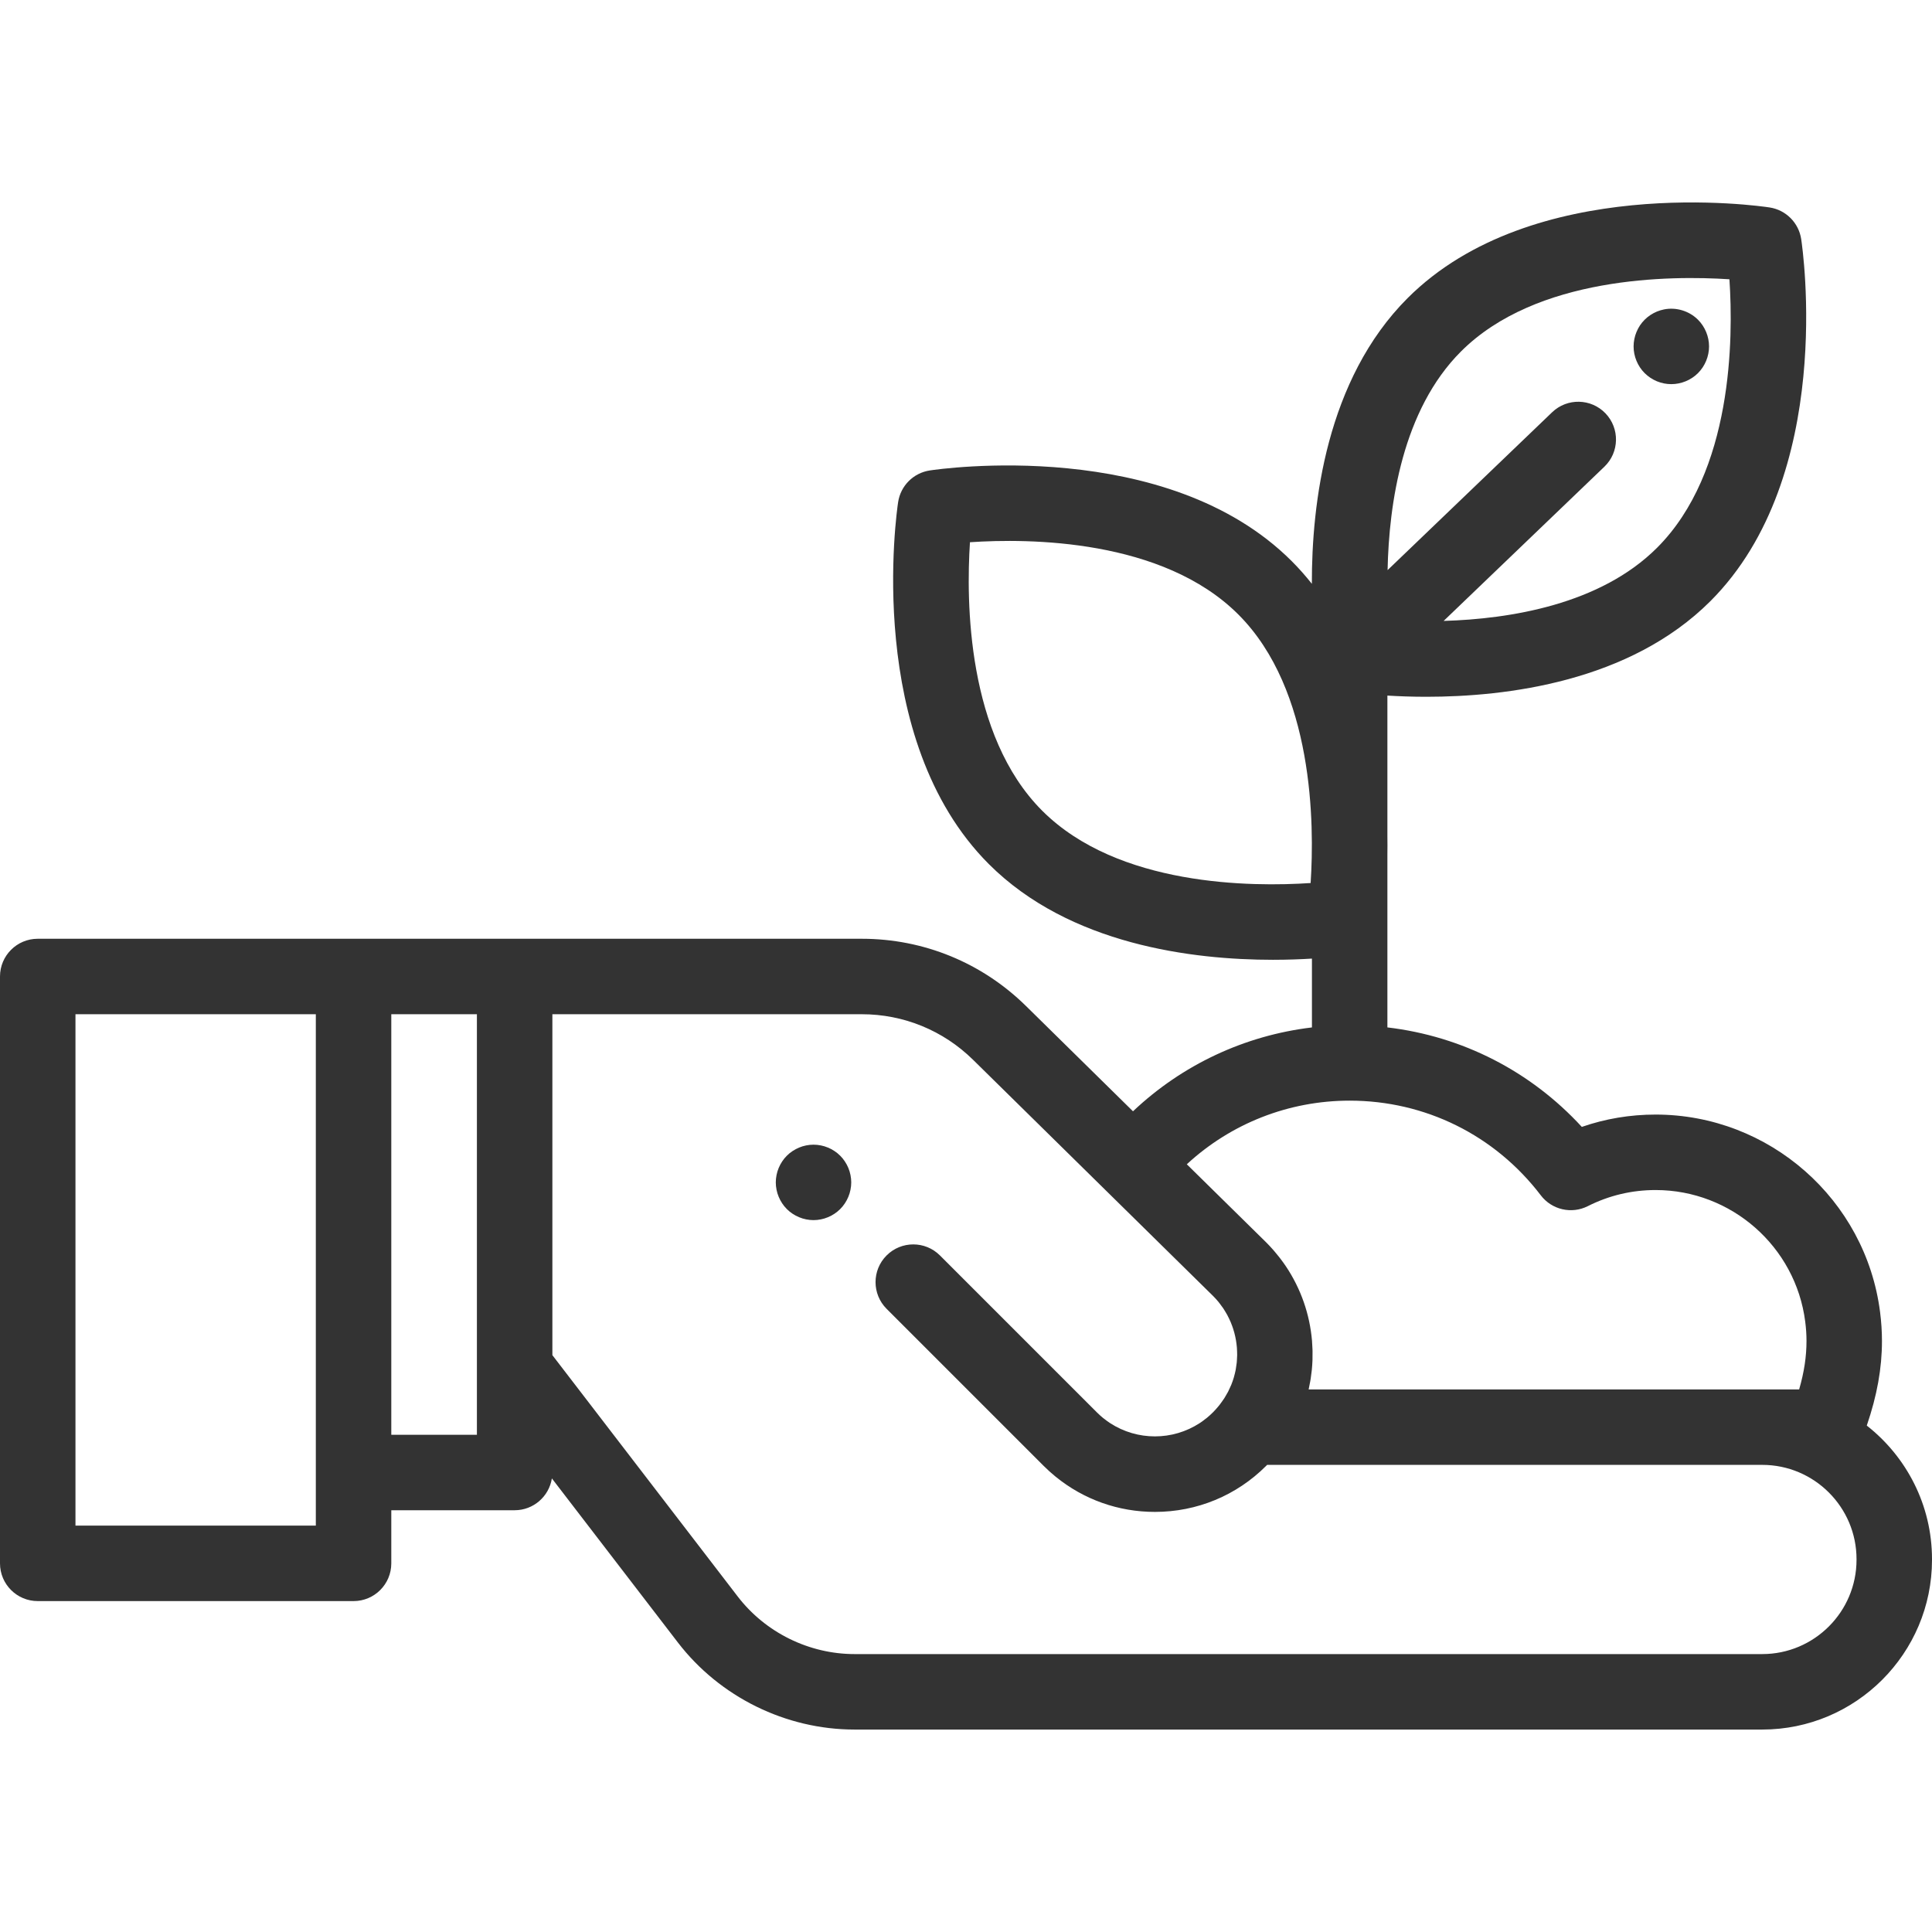 <?xml version="1.0" encoding="iso-8859-1"?>
<!-- Generator: Adobe Illustrator 19.0.0, SVG Export Plug-In . SVG Version: 6.00 Build 0)  -->
<svg xmlns="http://www.w3.org/2000/svg" xmlns:xlink="http://www.w3.org/1999/xlink" version="1.1" id="Capa_1" x="0px" y="0px" viewBox="0 0 512.001 512.001" style="enable-background:new 0 0 512.001 512.001;" xml:space="preserve" width="512px" height="512px">
<g>
	<g>
		<path d="M494.715,377.794c2.731-7.982,4.026-15.204,4.026-22.435c0-2.476-0.169-5.049-0.501-7.65    c-3.807-29.836-29.38-52.336-59.486-52.336c-6.747,0-13.295,1.096-19.555,3.266c-13.568-14.77-31.698-24.027-51.526-26.365    v-45.683c0.025-1.628,0.026-3.339,0-5.118v-37.135c2.97,0.182,6.457,0.317,10.348,0.317c21.164,0,53.853-3.944,75.273-25.365    c33.182-33.181,24.429-93.392,24.039-95.938c-0.66-4.323-4.053-7.716-8.376-8.376c-2.547-0.39-62.758-9.142-95.938,24.039    c-21.568,21.569-25.417,54.553-25.363,75.701c-1.645-2.078-3.413-4.085-5.327-5.999c-33.181-33.182-93.392-24.429-95.938-24.04    c-4.323,0.66-7.716,4.053-8.376,8.376c-0.389,2.547-9.142,62.758,24.039,95.938c21.423,21.423,54.11,25.366,75.274,25.366    c3.89,0,7.378-0.134,10.348-0.317v18.242c-17.82,2.124-34.382,9.892-47.421,22.223l-28.344-27.89    c-11.686-11.499-27.151-17.833-43.547-17.833h-91.978h-42.69H10c-5.523,0-10,4.477-10,10v155.524c0,5.523,4.477,10,10,10h83.697    c5.523,0,10-4.477,10-10v-14.078h32.69c4.989,0,9.113-3.658,9.866-8.436l33.39,43.479c11.098,14.451,28.602,23.079,46.823,23.079    h240.549c24.807,0,44.988-20.182,44.988-44.989v-0.16C512,398.839,505.226,386.036,494.715,377.794z M387.162,93.157    c20.009-20.009,55.6-20.167,71.154-19.145c1.047,15.542,0.925,51.049-19.162,71.136c-15.089,15.089-39.039,18.887-56.575,19.404    l42.599-40.869c3.985-3.824,4.117-10.154,0.294-14.139c-3.824-3.985-10.153-4.117-14.139-0.294l-43.607,41.836    C368.087,133.445,371.681,108.638,387.162,93.157z M347.331,234.011c-15.544,1.047-51.051,0.924-71.136-19.162    c-20.008-20.007-20.166-55.599-19.145-71.153c15.545-1.049,51.051-0.924,71.136,19.162h0.001    C348.195,182.865,348.353,218.457,347.331,234.011z M83.697,390.228v14.078H20V268.782h63.697V390.228z M126.385,380.228h-22.689    V268.782h22.689V380.228z M357.675,291.683c20.025,0,38.489,9.147,50.658,25.097c2.921,3.829,8.156,5.031,12.454,2.862    c5.615-2.832,11.661-4.268,17.969-4.268c20.066,0,37.111,14.99,39.647,34.868v0.001c0.229,1.79,0.339,3.464,0.339,5.119    c0,4.135-0.616,8.259-1.951,12.854h-9.778H346.806c0.035-0.152,0.057-0.306,0.09-0.459c0.122-0.563,0.233-1.127,0.331-1.693    c0.042-0.243,0.085-0.485,0.122-0.729c0.103-0.665,0.191-1.332,0.262-2.001c0.012-0.114,0.029-0.227,0.041-0.341    c0.079-0.807,0.133-1.615,0.165-2.424c0.005-0.134,0.005-0.268,0.009-0.402c0.021-0.686,0.025-1.373,0.012-2.059    c-0.003-0.166-0.007-0.332-0.012-0.499c-0.023-0.746-0.063-1.492-0.125-2.237c-0.004-0.053-0.007-0.105-0.012-0.158    c-0.148-1.69-0.401-3.372-0.754-5.038c-0.012-0.057-0.025-0.114-0.038-0.172c-0.173-0.803-0.37-1.602-0.591-2.397    c-0.006-0.021-0.011-0.042-0.017-0.063c-0.467-1.667-1.039-3.309-1.716-4.919c-0.005-0.013-0.011-0.025-0.017-0.038    c-0.319-0.755-0.663-1.502-1.028-2.241c-0.04-0.081-0.08-0.162-0.12-0.243c-0.767-1.528-1.628-3.021-2.595-4.465    c-0.035-0.053-0.074-0.104-0.109-0.157c-0.419-0.62-0.859-1.23-1.315-1.832c-0.134-0.177-0.272-0.352-0.409-0.528    c-0.386-0.493-0.785-0.978-1.196-1.457c-0.152-0.177-0.301-0.357-0.457-0.532c-0.555-0.625-1.124-1.241-1.722-1.839l-21.088-20.75    C326.211,297.738,341.513,291.683,357.675,291.683z M467.012,438.35H226.464c-12.048,0-23.622-5.705-30.96-15.261l-49.118-63.96    v-90.348h81.979c11.114,0,21.598,4.293,29.52,12.088l63.638,62.621c0.505,0.505,0.976,1.032,1.421,1.573    c0.173,0.21,0.324,0.432,0.488,0.647c0.255,0.335,0.513,0.67,0.746,1.016c0.185,0.275,0.35,0.56,0.521,0.841    c0.182,0.3,0.368,0.599,0.534,0.905c0.169,0.312,0.321,0.63,0.474,0.949c0.139,0.289,0.279,0.579,0.404,0.873    c0.142,0.333,0.271,0.671,0.396,1.01c0.108,0.292,0.212,0.585,0.307,0.881c0.11,0.342,0.21,0.687,0.302,1.034    c0.081,0.305,0.156,0.61,0.224,0.918c0.075,0.34,0.145,0.682,0.204,1.025c0.056,0.327,0.101,0.655,0.142,0.983    c0.041,0.327,0.081,0.655,0.107,0.983c0.028,0.357,0.04,0.715,0.051,1.073c0.009,0.303,0.022,0.606,0.019,0.909    c-0.005,0.398-0.03,0.795-0.057,1.192c-0.017,0.266-0.026,0.532-0.054,0.797c-0.047,0.457-0.12,0.911-0.196,1.364    c-0.035,0.207-0.057,0.415-0.097,0.621c-0.117,0.593-0.263,1.181-0.43,1.764c-0.019,0.067-0.031,0.136-0.051,0.203    c-0.192,0.648-0.417,1.288-0.67,1.919c-0.097,0.242-0.218,0.476-0.325,0.715c-0.167,0.376-0.33,0.754-0.52,1.122    c-0.168,0.325-0.361,0.639-0.546,0.957c-0.156,0.269-0.305,0.54-0.474,0.803c-0.225,0.35-0.473,0.689-0.721,1.028    c-0.172,0.236-0.337,0.476-0.519,0.706c-0.145,0.183-0.289,0.356-0.434,0.529c-0.397,0.471-0.804,0.938-1.248,1.381l-0.103,0.103    c-0.525,0.525-1.071,1.017-1.634,1.477c-0.091,0.075-0.191,0.137-0.283,0.21c-0.484,0.382-0.974,0.754-1.482,1.089    c-0.022,0.015-0.047,0.027-0.069,0.042c-7.182,4.701-16.554,4.707-23.744,0.024c-0.037-0.024-0.076-0.043-0.113-0.068    c-0.492-0.325-0.966-0.686-1.436-1.055c-0.107-0.085-0.222-0.157-0.328-0.244c-0.511-0.417-1.003-0.869-1.483-1.34    c-0.048-0.047-0.102-0.088-0.15-0.136l-41.599-41.6c-3.905-3.905-10.237-3.905-14.142,0c-3.905,3.905-3.905,10.237,0,14.143    l20.8,20.8l20.8,20.8c0.079,0.079,0.162,0.151,0.241,0.229c0.426,0.419,0.855,0.833,1.296,1.231    c0.101,0.092,0.207,0.176,0.309,0.267c0.431,0.383,0.866,0.761,1.31,1.125c0.032,0.026,0.065,0.05,0.098,0.076    c7.406,6.017,16.575,9.292,26.249,9.292c11.145,0,21.623-4.34,29.469-12.187l0.017-0.017c0.006-0.006,0.012-0.011,0.017-0.016    l0.103-0.103l0.001-0.001c0.046-0.046,0.092-0.092,0.138-0.139h131.209c13.779,0,24.988,11.21,24.988,24.988v0.161H492    C492,427.14,480.79,438.35,467.012,438.35z" fill="#333333"/>
	</g>
</g>
<g>
	<g>
		<path d="M225.39,311.398c-0.12-0.639-0.32-1.27-0.57-1.88c-0.25-0.6-0.56-1.18-0.92-1.72c-0.36-0.55-0.78-1.06-1.24-1.52    c-0.46-0.46-0.97-0.88-1.52-1.24c-0.54-0.36-1.12-0.67-1.73-0.92c-0.6-0.25-1.23-0.45-1.87-0.57c-1.29-0.26-2.61-0.26-3.9,0    c-0.64,0.12-1.27,0.32-1.87,0.57c-0.61,0.25-1.19,0.56-1.73,0.92c-0.55,0.36-1.06,0.78-1.52,1.24c-0.46,0.46-0.88,0.97-1.24,1.52    c-0.36,0.54-0.67,1.12-0.92,1.72c-0.25,0.61-0.45,1.24-0.57,1.88c-0.13,0.64-0.2,1.3-0.2,1.95s0.07,1.31,0.2,1.95    c0.12,0.64,0.32,1.27,0.57,1.87c0.25,0.61,0.56,1.19,0.92,1.73c0.36,0.55,0.78,1.06,1.24,1.52c0.46,0.46,0.97,0.88,1.52,1.24    c0.54,0.36,1.12,0.67,1.73,0.92c0.6,0.25,1.23,0.45,1.87,0.57c0.64,0.13,1.3,0.2,1.95,0.2c0.65,0,1.31-0.07,1.95-0.2    c0.64-0.12,1.27-0.32,1.87-0.57c0.61-0.25,1.19-0.56,1.73-0.92c0.55-0.36,1.06-0.78,1.52-1.24c0.46-0.46,0.88-0.97,1.24-1.52    c0.36-0.539,0.67-1.12,0.92-1.73c0.25-0.6,0.45-1.23,0.57-1.87c0.13-0.64,0.2-1.3,0.2-1.95S225.52,312.039,225.39,311.398z" fill="#333333"/>
	</g>
</g>
<g>
	<g>
		<path d="M452.718,89.851c-0.13-0.64-0.32-1.27-0.57-1.87c-0.25-0.6-0.56-1.19-0.92-1.73c-0.36-0.55-0.78-1.06-1.24-1.52    c-2.32-2.32-5.78-3.39-9.02-2.73c-0.64,0.13-1.27,0.32-1.88,0.57c-0.6,0.25-1.18,0.56-1.72,0.92c-0.55,0.36-1.059,0.78-1.52,1.24    c-0.46,0.46-0.88,0.97-1.25,1.52c-0.36,0.54-0.66,1.13-0.91,1.73c-0.25,0.6-0.45,1.23-0.57,1.87c-0.13,0.64-0.2,1.3-0.2,1.95    c0,2.64,1.07,5.21,2.93,7.08c0.461,0.46,0.97,0.869,1.52,1.24c0.54,0.36,1.12,0.67,1.72,0.92c0.61,0.25,1.24,0.44,1.88,0.57    s1.3,0.19,1.95,0.19c2.63,0,5.21-1.06,7.07-2.92c0.46-0.47,0.88-0.98,1.24-1.52c0.36-0.55,0.67-1.13,0.92-1.73    c0.25-0.6,0.44-1.23,0.57-1.87c0.13-0.65,0.2-1.3,0.2-1.96C452.918,91.151,452.848,90.491,452.718,89.851z" fill="#333333"/>
	</g>
</g>
<g>
</g>
<g>
</g>
<g>
</g>
<g>
</g>
<g>
</g>
<g>
</g>
<g>
</g>
<g>
</g>
<g>
</g>
<g>
</g>
<g>
</g>
<g>
</g>
<g>
</g>
<g>
</g>
<g>
</g>
</svg>
